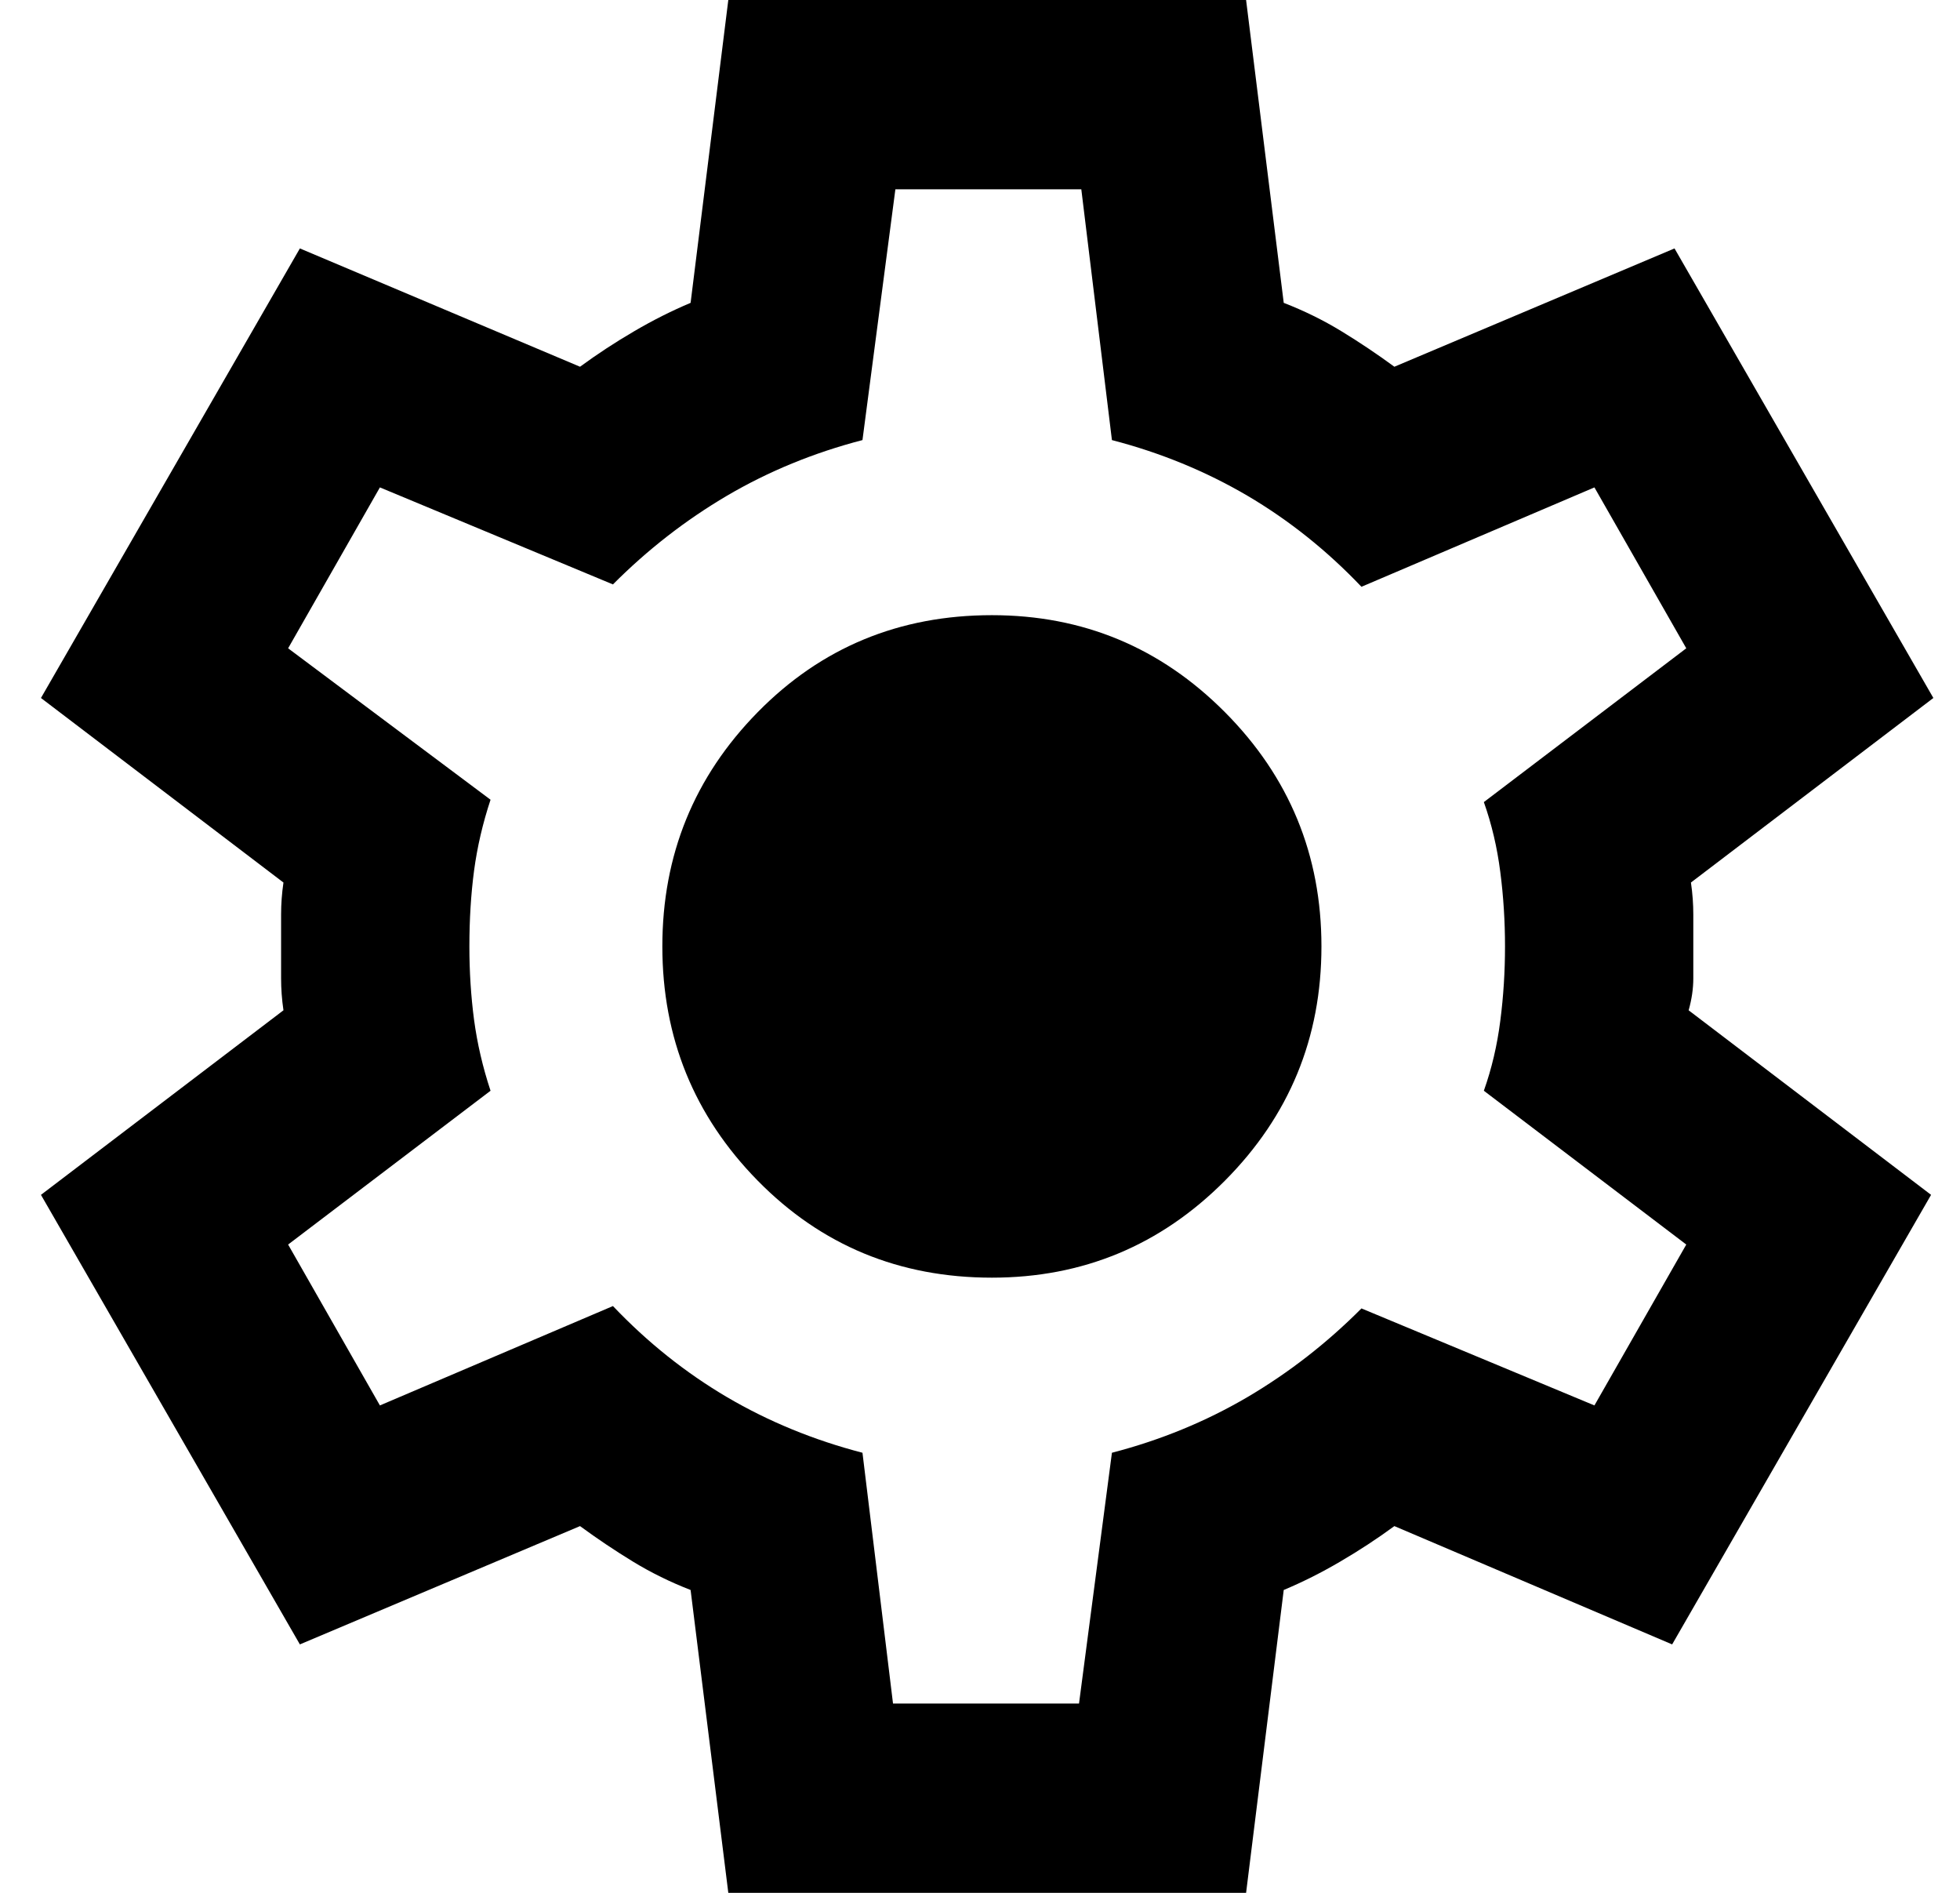 <?xml version="1.0" encoding="UTF-8"?> <svg xmlns="http://www.w3.org/2000/svg" width="29" height="28" viewBox="0 0 29 28"><path d="M10.776 28L10.218 23.52C9.917 23.403 9.632 23.263 9.365 23.1C9.098 22.937 8.837 22.762 8.582 22.575L4.437 24.325L0.606 17.675L4.194 14.945C4.17 14.782 4.159 14.624 4.159 14.473V13.527C4.159 13.376 4.17 13.218 4.194 13.055L0.606 10.325L4.437 3.675L8.582 5.425C8.837 5.238 9.104 5.063 9.383 4.9C9.661 4.737 9.94 4.597 10.218 4.48L10.776 0H18.437L18.994 4.48C19.296 4.597 19.581 4.737 19.848 4.9C20.115 5.063 20.376 5.238 20.631 5.425L24.776 3.675L28.606 10.325L25.019 13.055C25.043 13.218 25.054 13.376 25.054 13.527V14.473C25.054 14.624 25.031 14.782 24.985 14.945L28.572 17.675L24.741 24.325L20.631 22.575C20.376 22.762 20.109 22.937 19.83 23.1C19.552 23.263 19.273 23.403 18.994 23.52L18.437 28H10.776ZM13.213 25.2H15.965L16.452 21.49C17.172 21.303 17.839 21.029 18.455 20.668C19.07 20.306 19.633 19.868 20.144 19.355L23.591 20.79L24.95 18.41L21.955 16.135C22.071 15.808 22.152 15.464 22.198 15.102C22.245 14.741 22.268 14.373 22.268 14C22.268 13.627 22.245 13.259 22.198 12.898C22.152 12.536 22.071 12.192 21.955 11.865L24.95 9.59L23.591 7.21L20.144 8.68C19.633 8.143 19.07 7.694 18.455 7.332C17.839 6.971 17.172 6.697 16.452 6.51L15.999 2.8H13.248L12.761 6.51C12.041 6.697 11.373 6.971 10.758 7.332C10.143 7.694 9.58 8.132 9.069 8.645L5.621 7.21L4.263 9.59L7.258 11.83C7.142 12.18 7.061 12.53 7.014 12.88C6.968 13.23 6.945 13.603 6.945 14C6.945 14.373 6.968 14.735 7.014 15.085C7.061 15.435 7.142 15.785 7.258 16.135L4.263 18.41L5.621 20.79L9.069 19.32C9.58 19.857 10.143 20.306 10.758 20.668C11.373 21.029 12.041 21.303 12.761 21.49L13.213 25.2ZM14.676 18.9C16.023 18.9 17.172 18.422 18.124 17.465C19.076 16.508 19.552 15.353 19.552 14C19.552 12.647 19.076 11.492 18.124 10.535C17.172 9.578 16.023 9.1 14.676 9.1C13.306 9.1 12.151 9.578 11.211 10.535C10.271 11.492 9.8 12.647 9.8 14C9.8 15.353 10.271 16.508 11.211 17.465C12.151 18.422 13.306 18.9 14.676 18.9Z"></path></svg> 